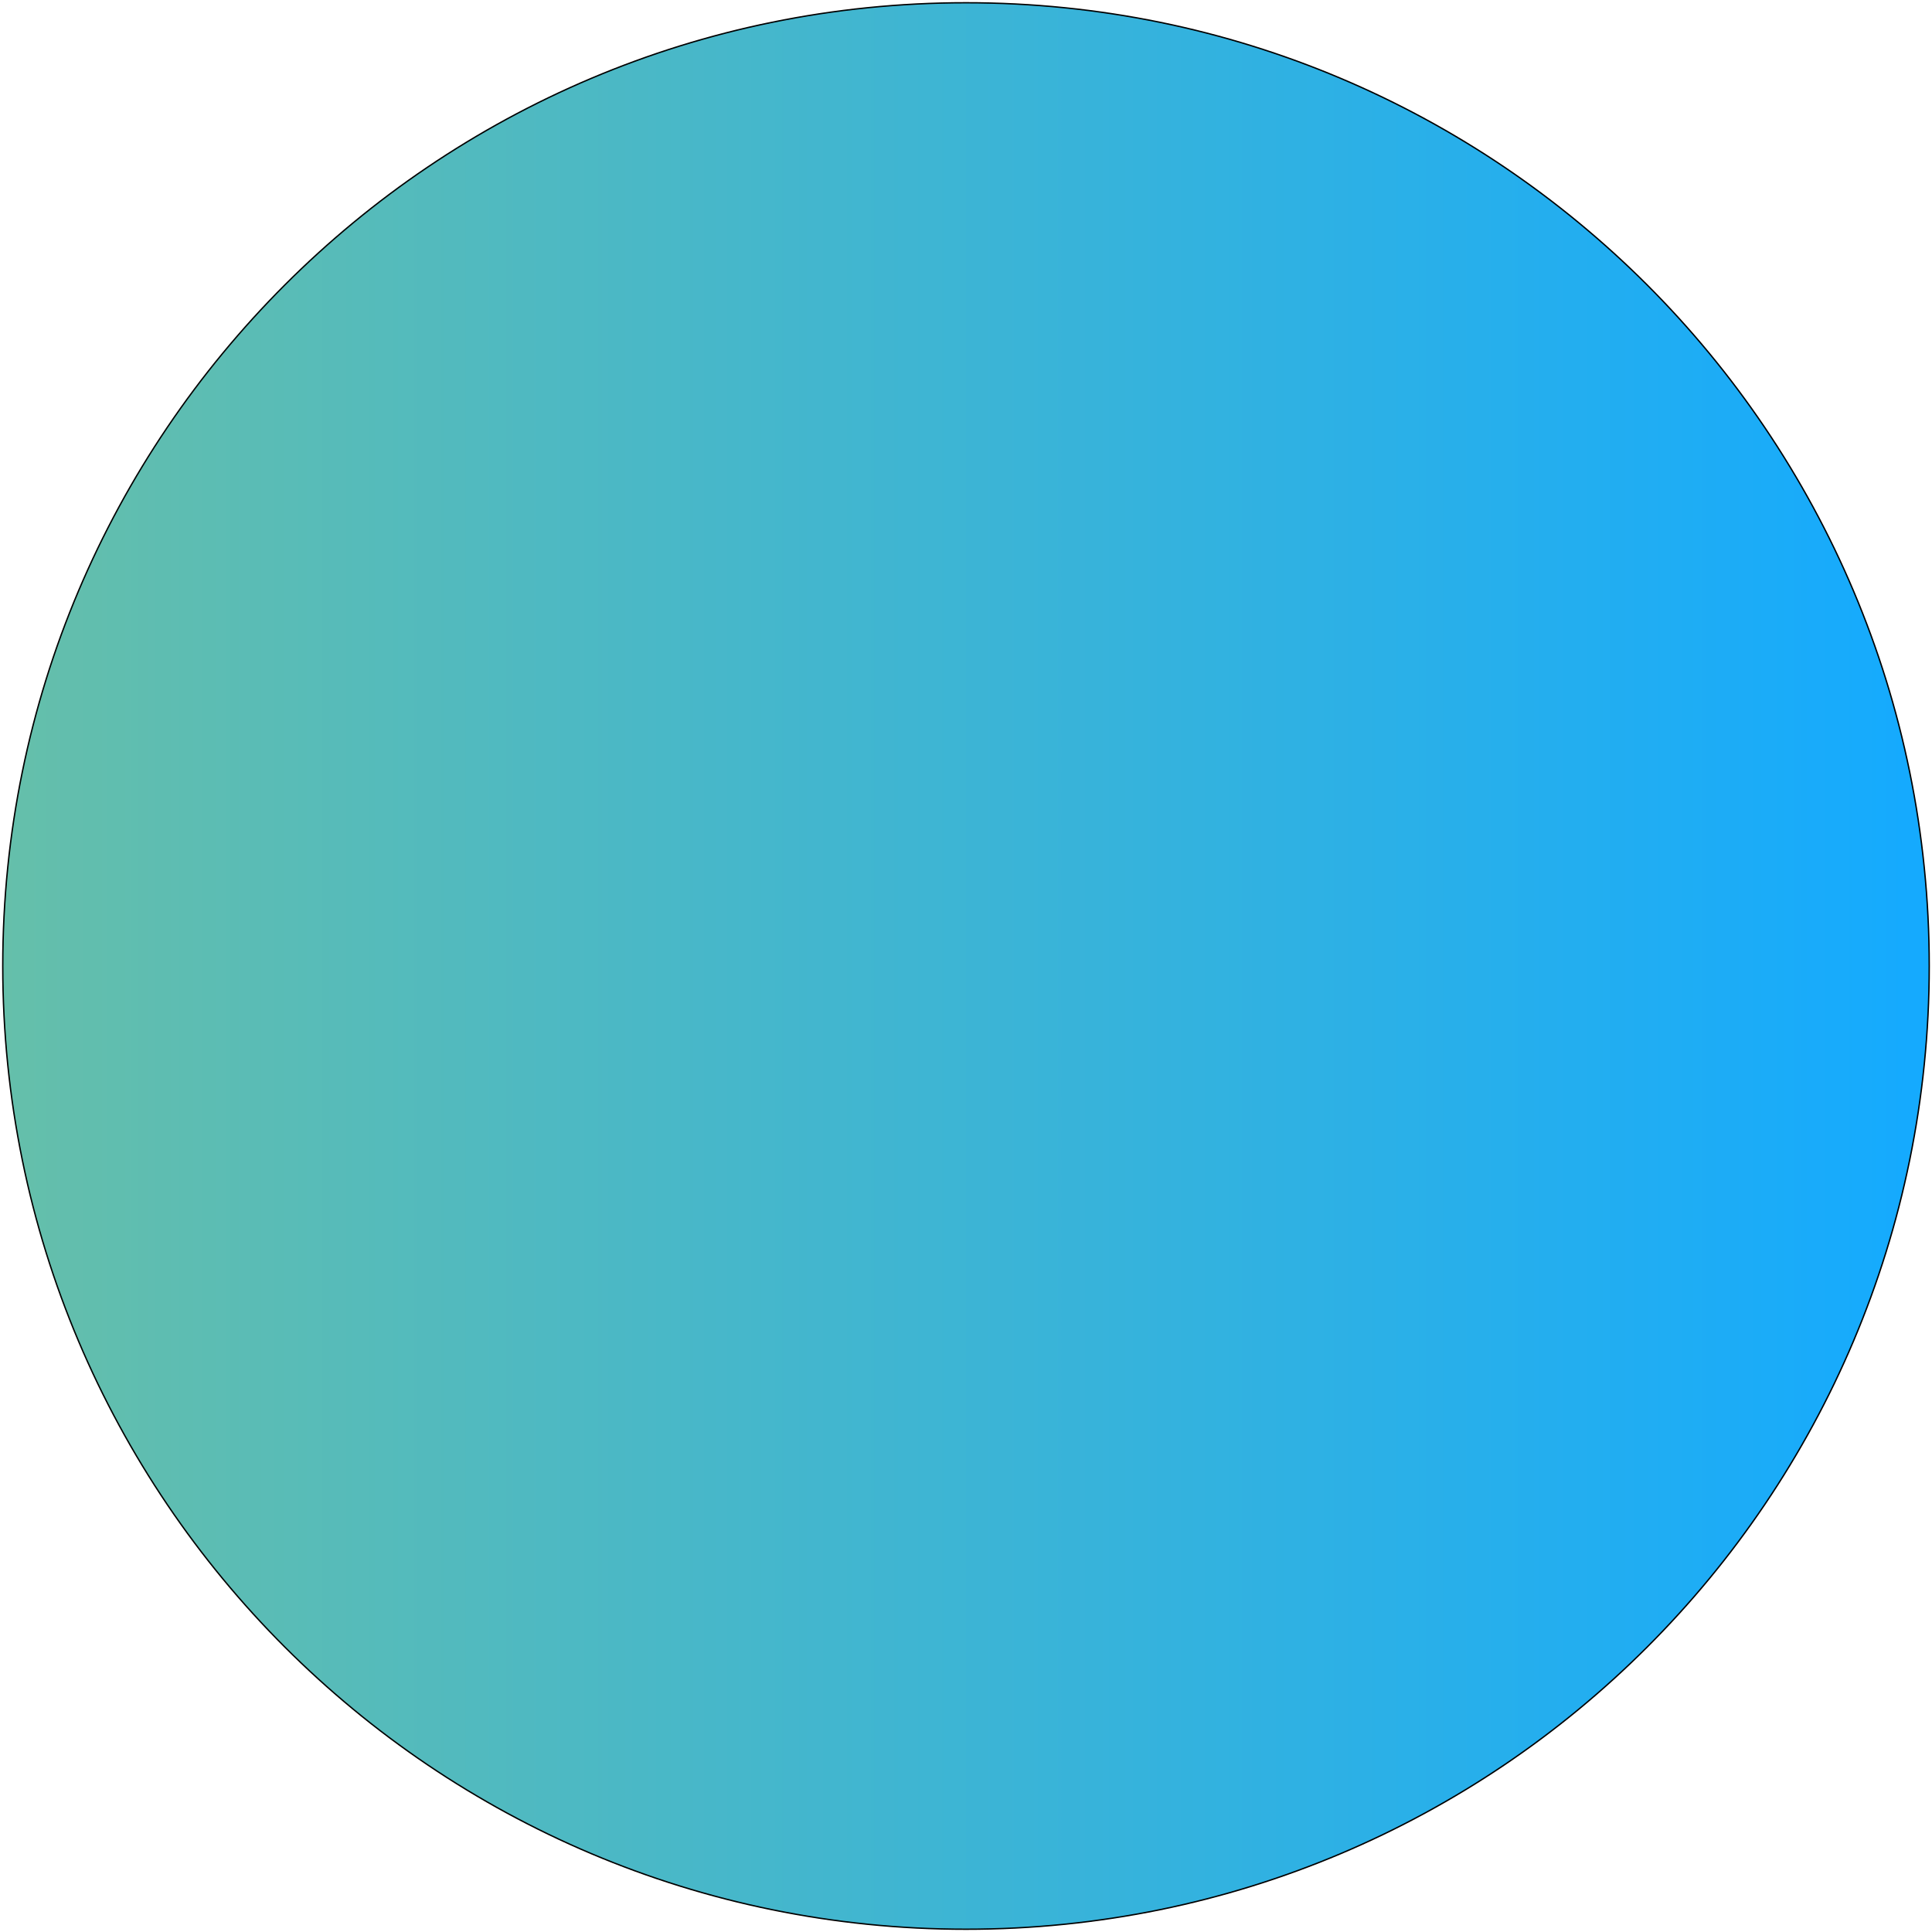 <?xml version="1.0" encoding="UTF-8"?> <svg xmlns="http://www.w3.org/2000/svg" width="1400" height="1400" viewBox="0 0 1400 1400" fill="none"> <path d="M1398 700C1398 1085.49 1085.49 1398 700 1398C314.505 1398 2 1085.49 2 700C2 314.505 314.505 2 700 2C1085.49 2 1398 314.505 1398 700Z" fill="url(#paint0_linear_14_84)" stroke="black"></path> <defs> <linearGradient id="paint0_linear_14_84" x1="0" y1="700" x2="1400" y2="700" gradientUnits="userSpaceOnUse"> <stop stop-color="#65BFAA"></stop> <stop offset="1" stop-color="#14AAFF"></stop> </linearGradient> </defs> </svg> 
